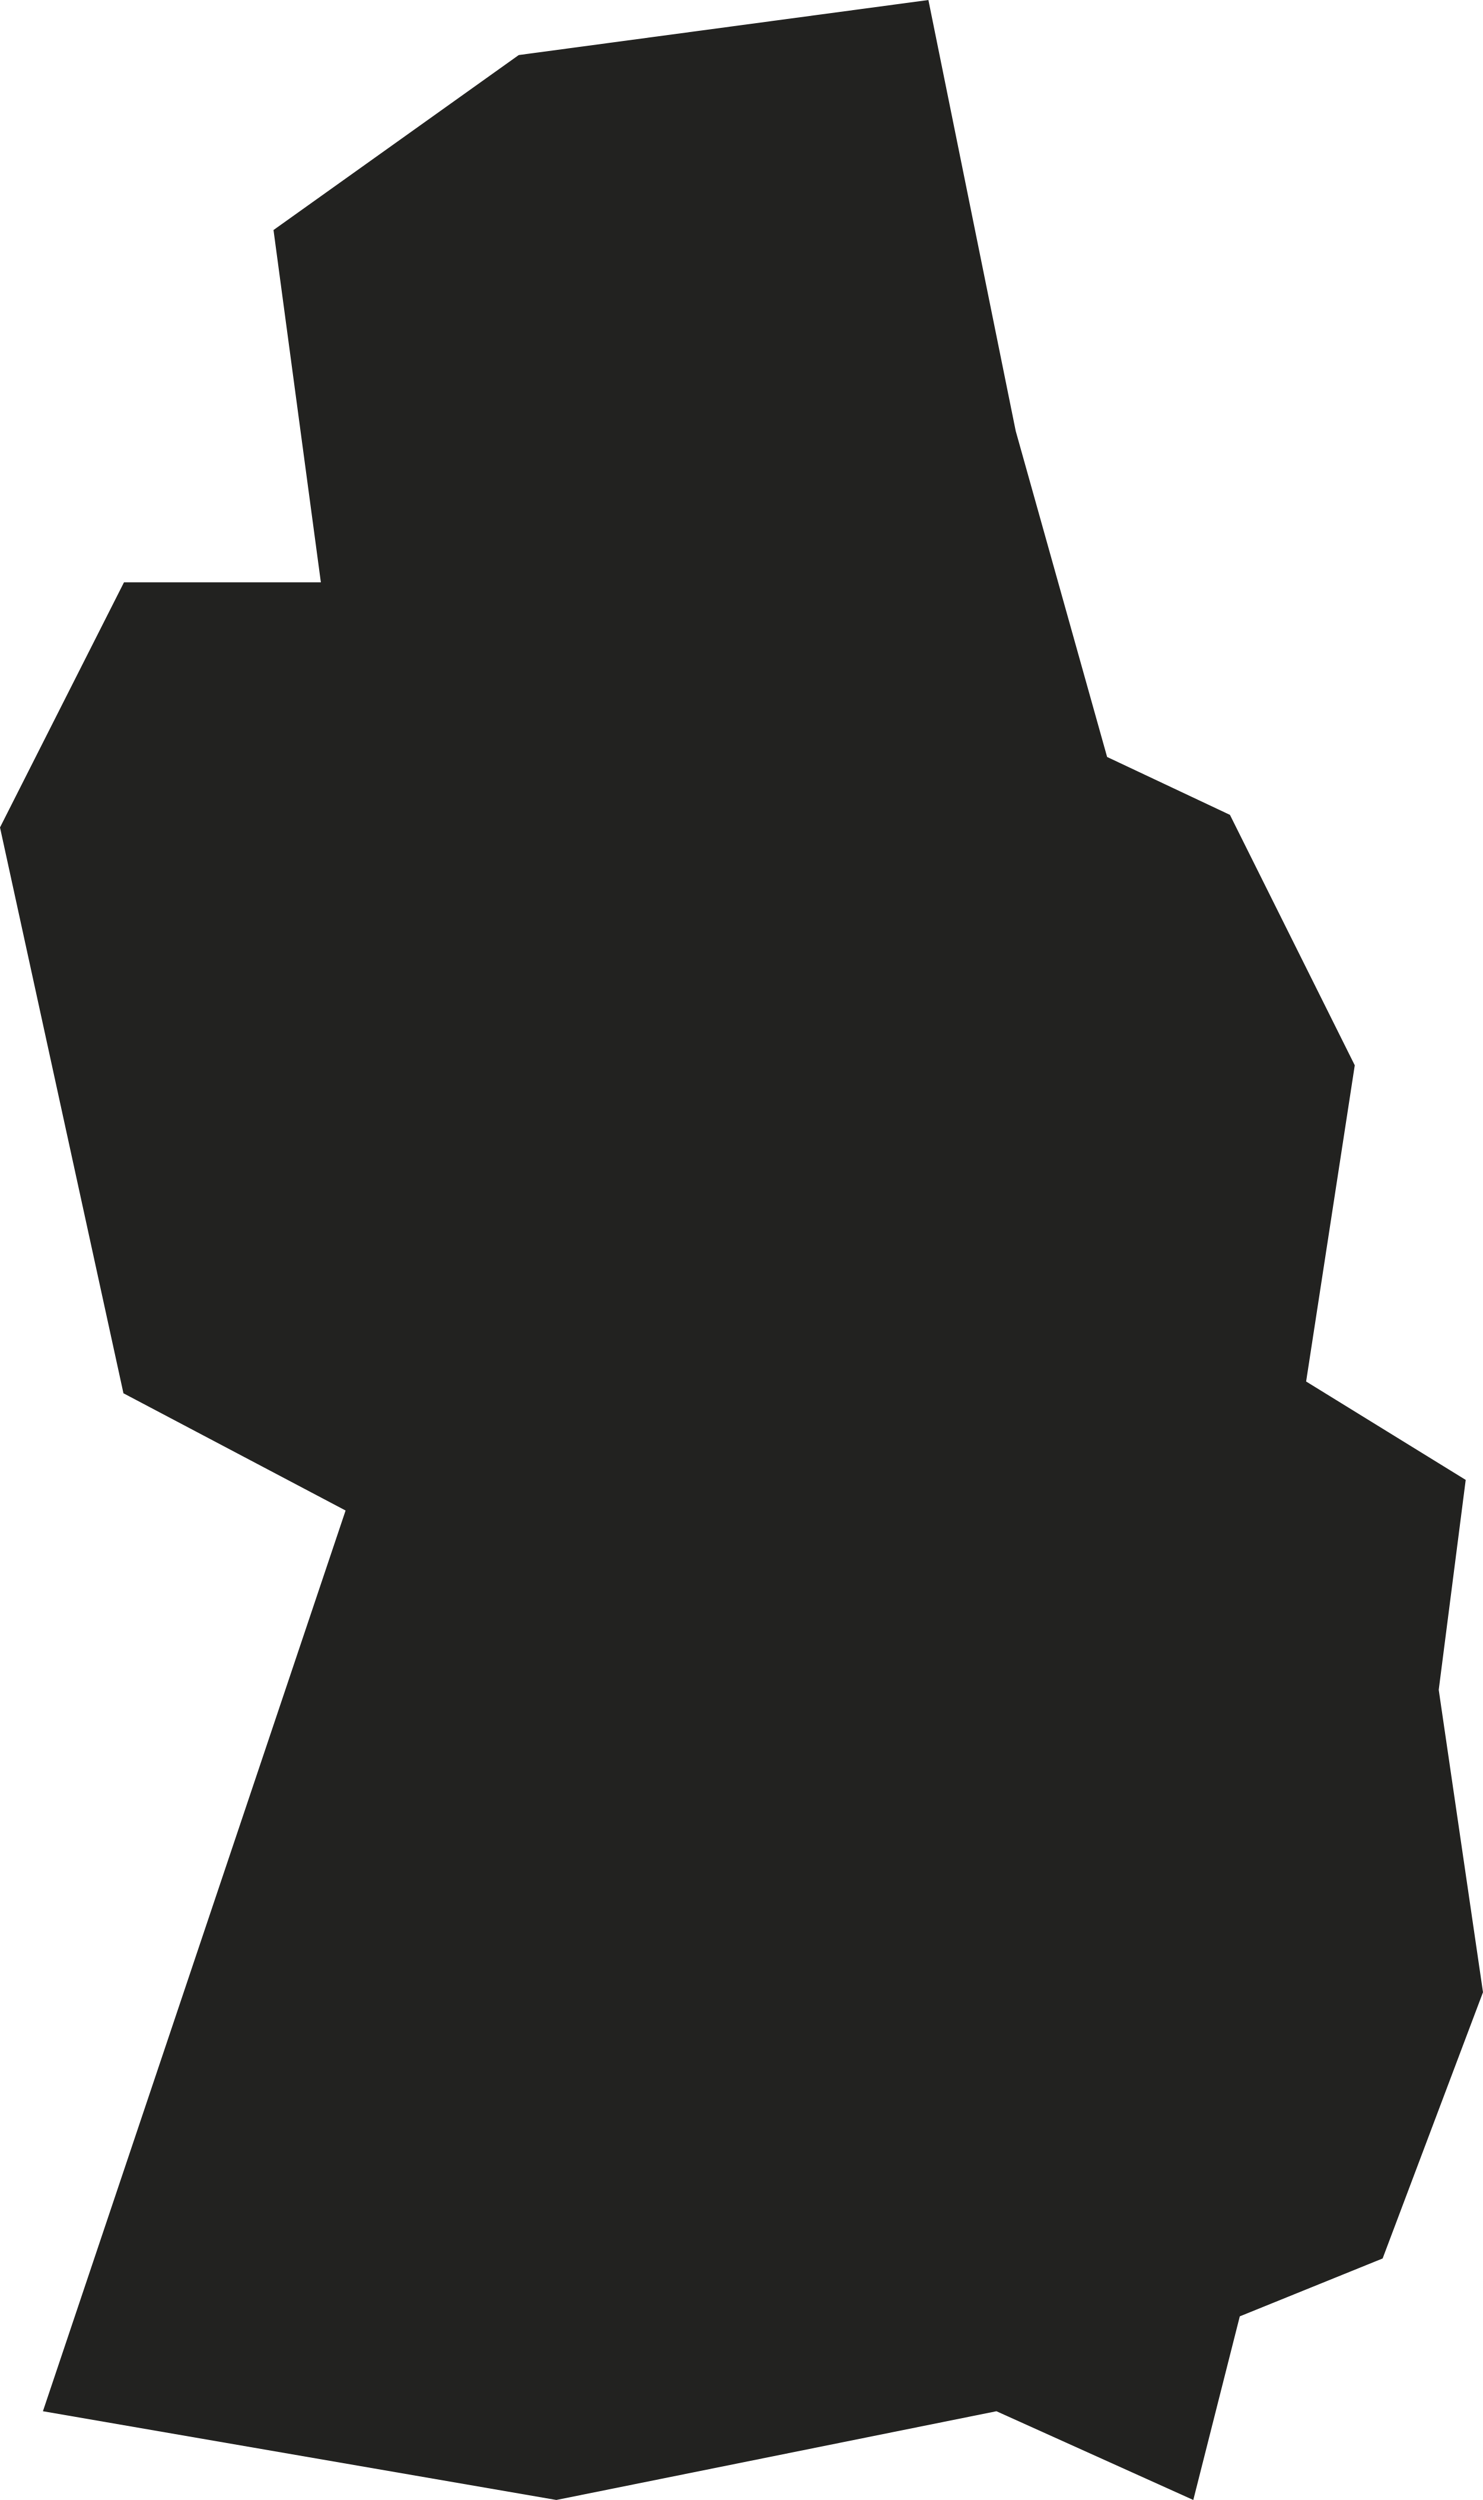 <?xml version="1.0" encoding="UTF-8"?> <svg xmlns="http://www.w3.org/2000/svg" width="184" height="310" viewBox="0 0 184 310" fill="none"><path d="M39.811 72.211H15.383L0 102.603L15.316 172.768L42.878 187.305L5.325 298.996L69.027 310L123.629 298.996L148.056 310L153.825 287.23L171.547 280.053L184 247.04L178.507 209.541L181.855 183.51L162.055 171.308L168.09 132.098L152.604 101.046L137.363 93.866L126.025 53.451L115.189 0L64.362 6.826L33.934 28.524L39.811 72.211Z" fill="#222220"></path></svg> 